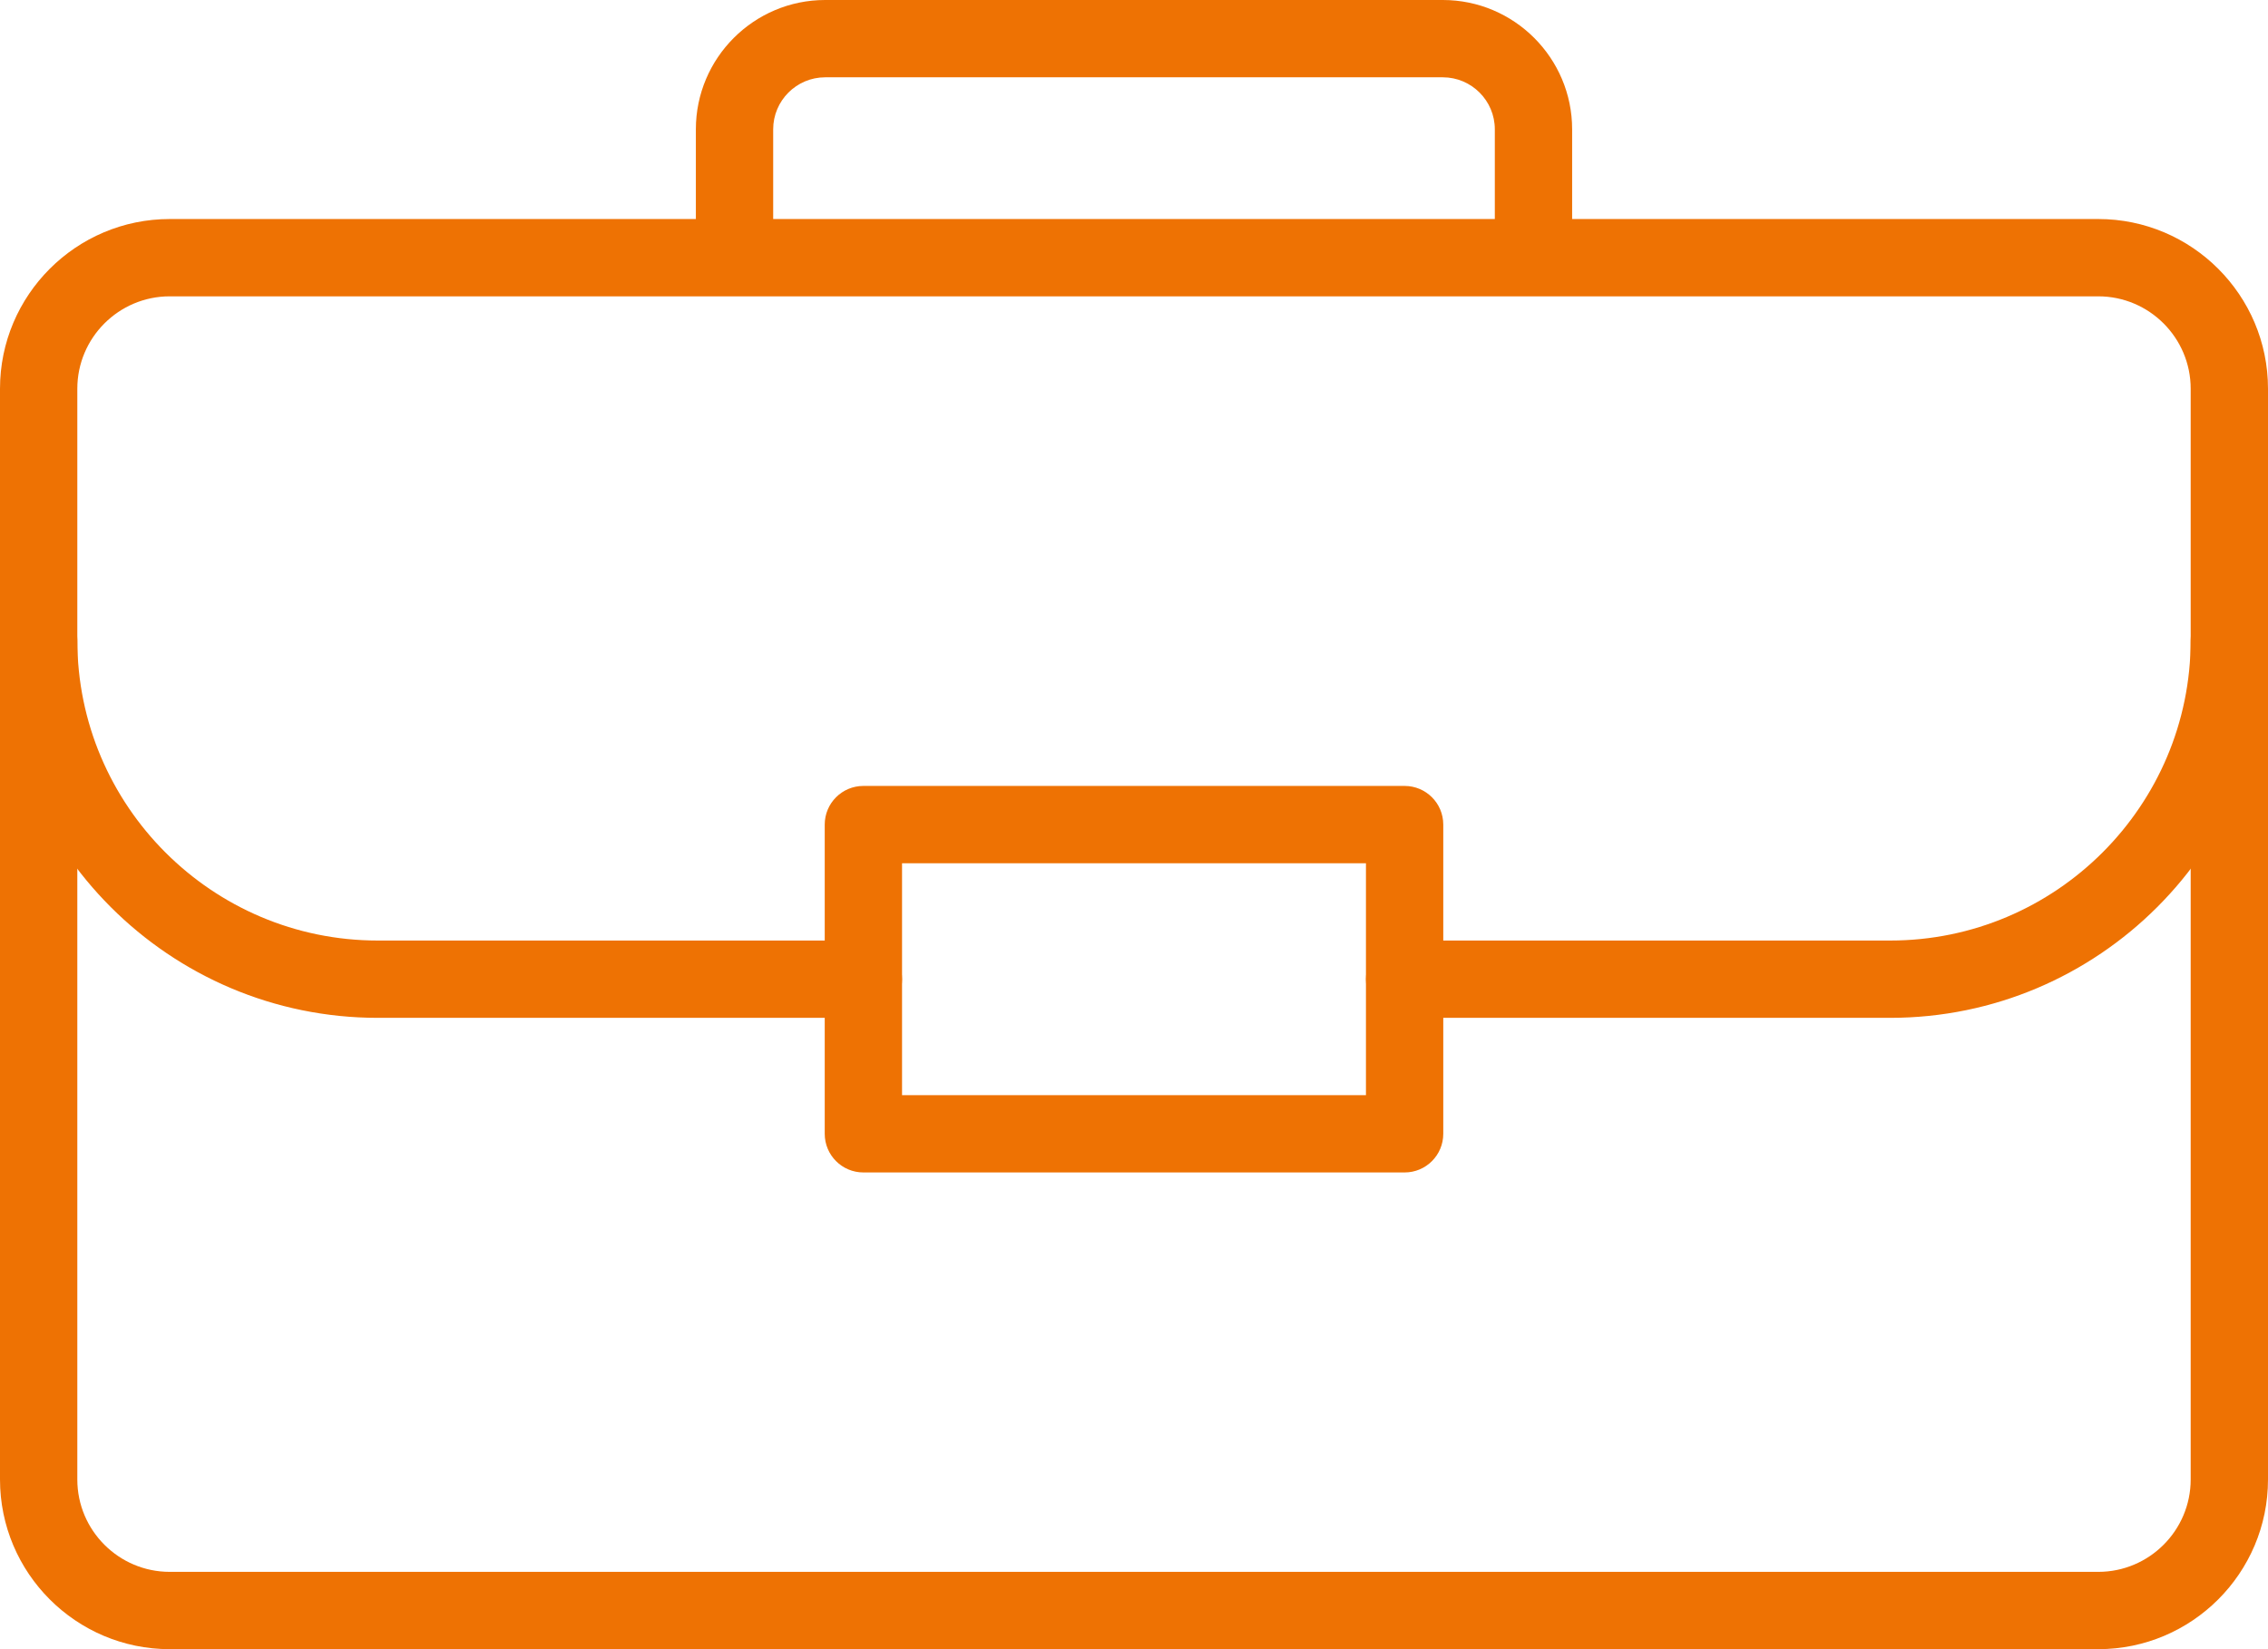 <svg version="1.1" id="Layer_1" xmlns="http://www.w3.org/2000/svg" xmlns:xlink="http://www.w3.org/1999/xlink" x="0px" y="0px"
	 viewBox="0 0 176 128" style="enable-background:new 0 0 176 128;" xml:space="preserve" fill="#ee7203">
<g>
	<defs>
		<rect id="SVGID_1_" width="176" height="128"/>
	</defs>
	<clipPath id="SVGID_2_">
		<use xlink:href="#SVGID_1_"  style="overflow:visible;"/>
	</clipPath>
	<g style="clip-path:url(#SVGID_2_);">
		<path d="M162.829,128H13.171C5.908,128,0,122.092,0,114.829V30.171C0,22.908,5.908,17,13.171,17h149.658
			C170.092,17,176,22.908,176,30.171v84.658C176,122.092,170.092,128,162.829,128z M13.171,23C9.217,23,6,26.217,6,30.171v84.658
			C6,118.783,9.217,122,13.171,122h149.658c3.954,0,7.171-3.217,7.171-7.171V30.171c0-3.954-3.217-7.171-7.171-7.171H13.171z"/>
	</g>
	<g style="clip-path:url(#SVGID_2_);">
		<path d="M119,22c-1.657,0-3-1.343-3-3v-8.964C116,7.811,114.189,6,111.964,6H64.036C61.811,6,60,7.811,60,10.036V19
			c0,1.657-1.343,3-3,3s-3-1.343-3-3v-8.964C54,4.502,58.502,0,64.036,0h47.928C117.498,0,122,4.502,122,10.036V19
			C122,20.657,120.657,22,119,22z"/>
	</g>
	<g style="clip-path:url(#SVGID_2_);">
		<path d="M109,91H67c-1.657,0-3-1.343-3-3V64c0-1.657,1.343-3,3-3h42c1.657,0,3,1.343,3,3v24C112,89.657,110.657,91,109,91z M70,85
			h36V67H70V85z"/>
	</g>
	<g style="clip-path:url(#SVGID_2_);">
		<path d="M146.683,79H109c-1.657,0-3-1.343-3-3s1.343-3,3-3h37.683C159.54,73,170,62.54,170,49.683c0-1.657,1.343-3,3-3
			s3,1.343,3,3C176,65.849,162.849,79,146.683,79z"/>
	</g>
	<g style="clip-path:url(#SVGID_2_);">
		<path d="M67,79H29.317C13.151,79,0,65.849,0,49.683c0-1.657,1.343-3,3-3s3,1.343,3,3C6,62.54,16.46,73,29.317,73H67
			c1.657,0,3,1.343,3,3S68.657,79,67,79z"/>
	</g>
</g>
</svg>
